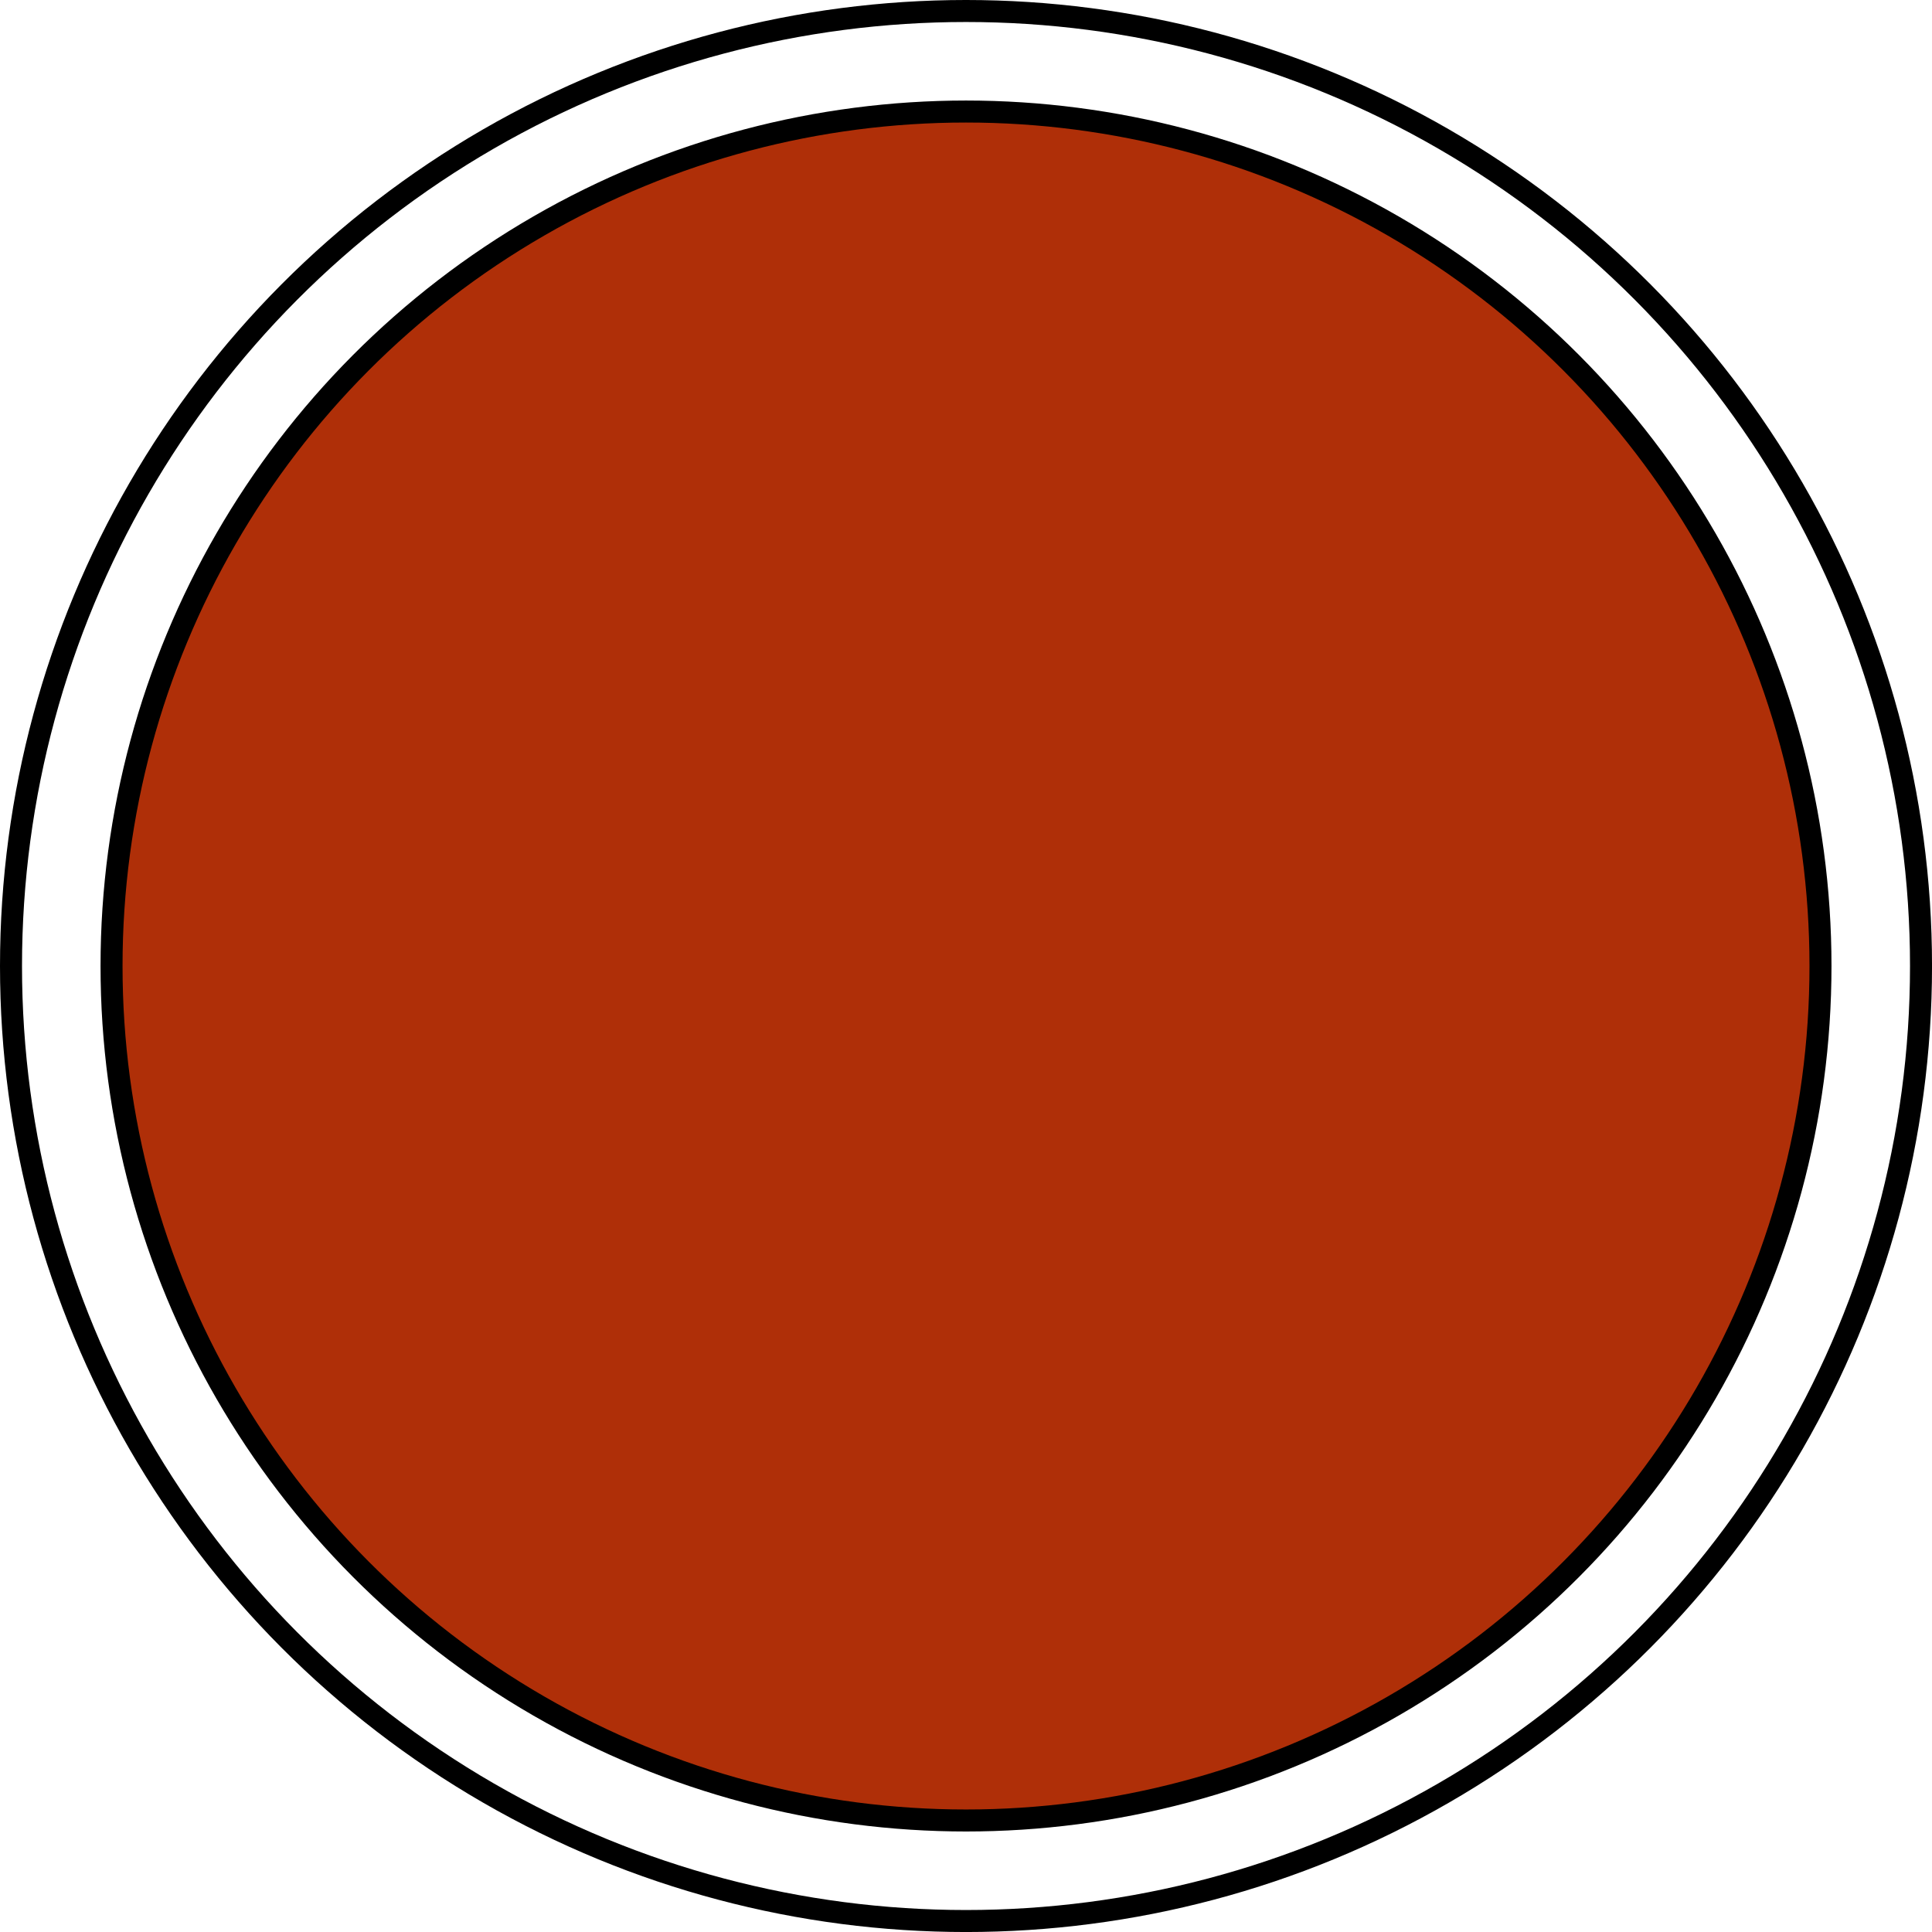 <svg xmlns="http://www.w3.org/2000/svg" width="87.803" height="87.803" viewBox="0 0 87.803 87.803">
  <g id="グループ_146431" data-name="グループ 146431" transform="translate(-10.846 -43.742)">
    <circle id="楕円形_7674" data-name="楕円形 7674" cx="43.402" cy="43.402" r="43.402" transform="translate(11.346 44.242)" fill="none" stroke="#000" stroke-width="1"/>
    <path id="パス_199275" data-name="パス 199275" d="M91.6,81.569A38.833,38.833,0,1,1,52.767,42.736,38.833,38.833,0,0,1,91.6,81.569" transform="translate(1.98 6.075)" fill="#af2f08"/>
    <circle id="楕円形_7675" data-name="楕円形 7675" cx="38.833" cy="38.833" r="38.833" transform="translate(15.915 48.811)" fill="none" stroke="#000" stroke-width="1"/>
  </g>
</svg>
